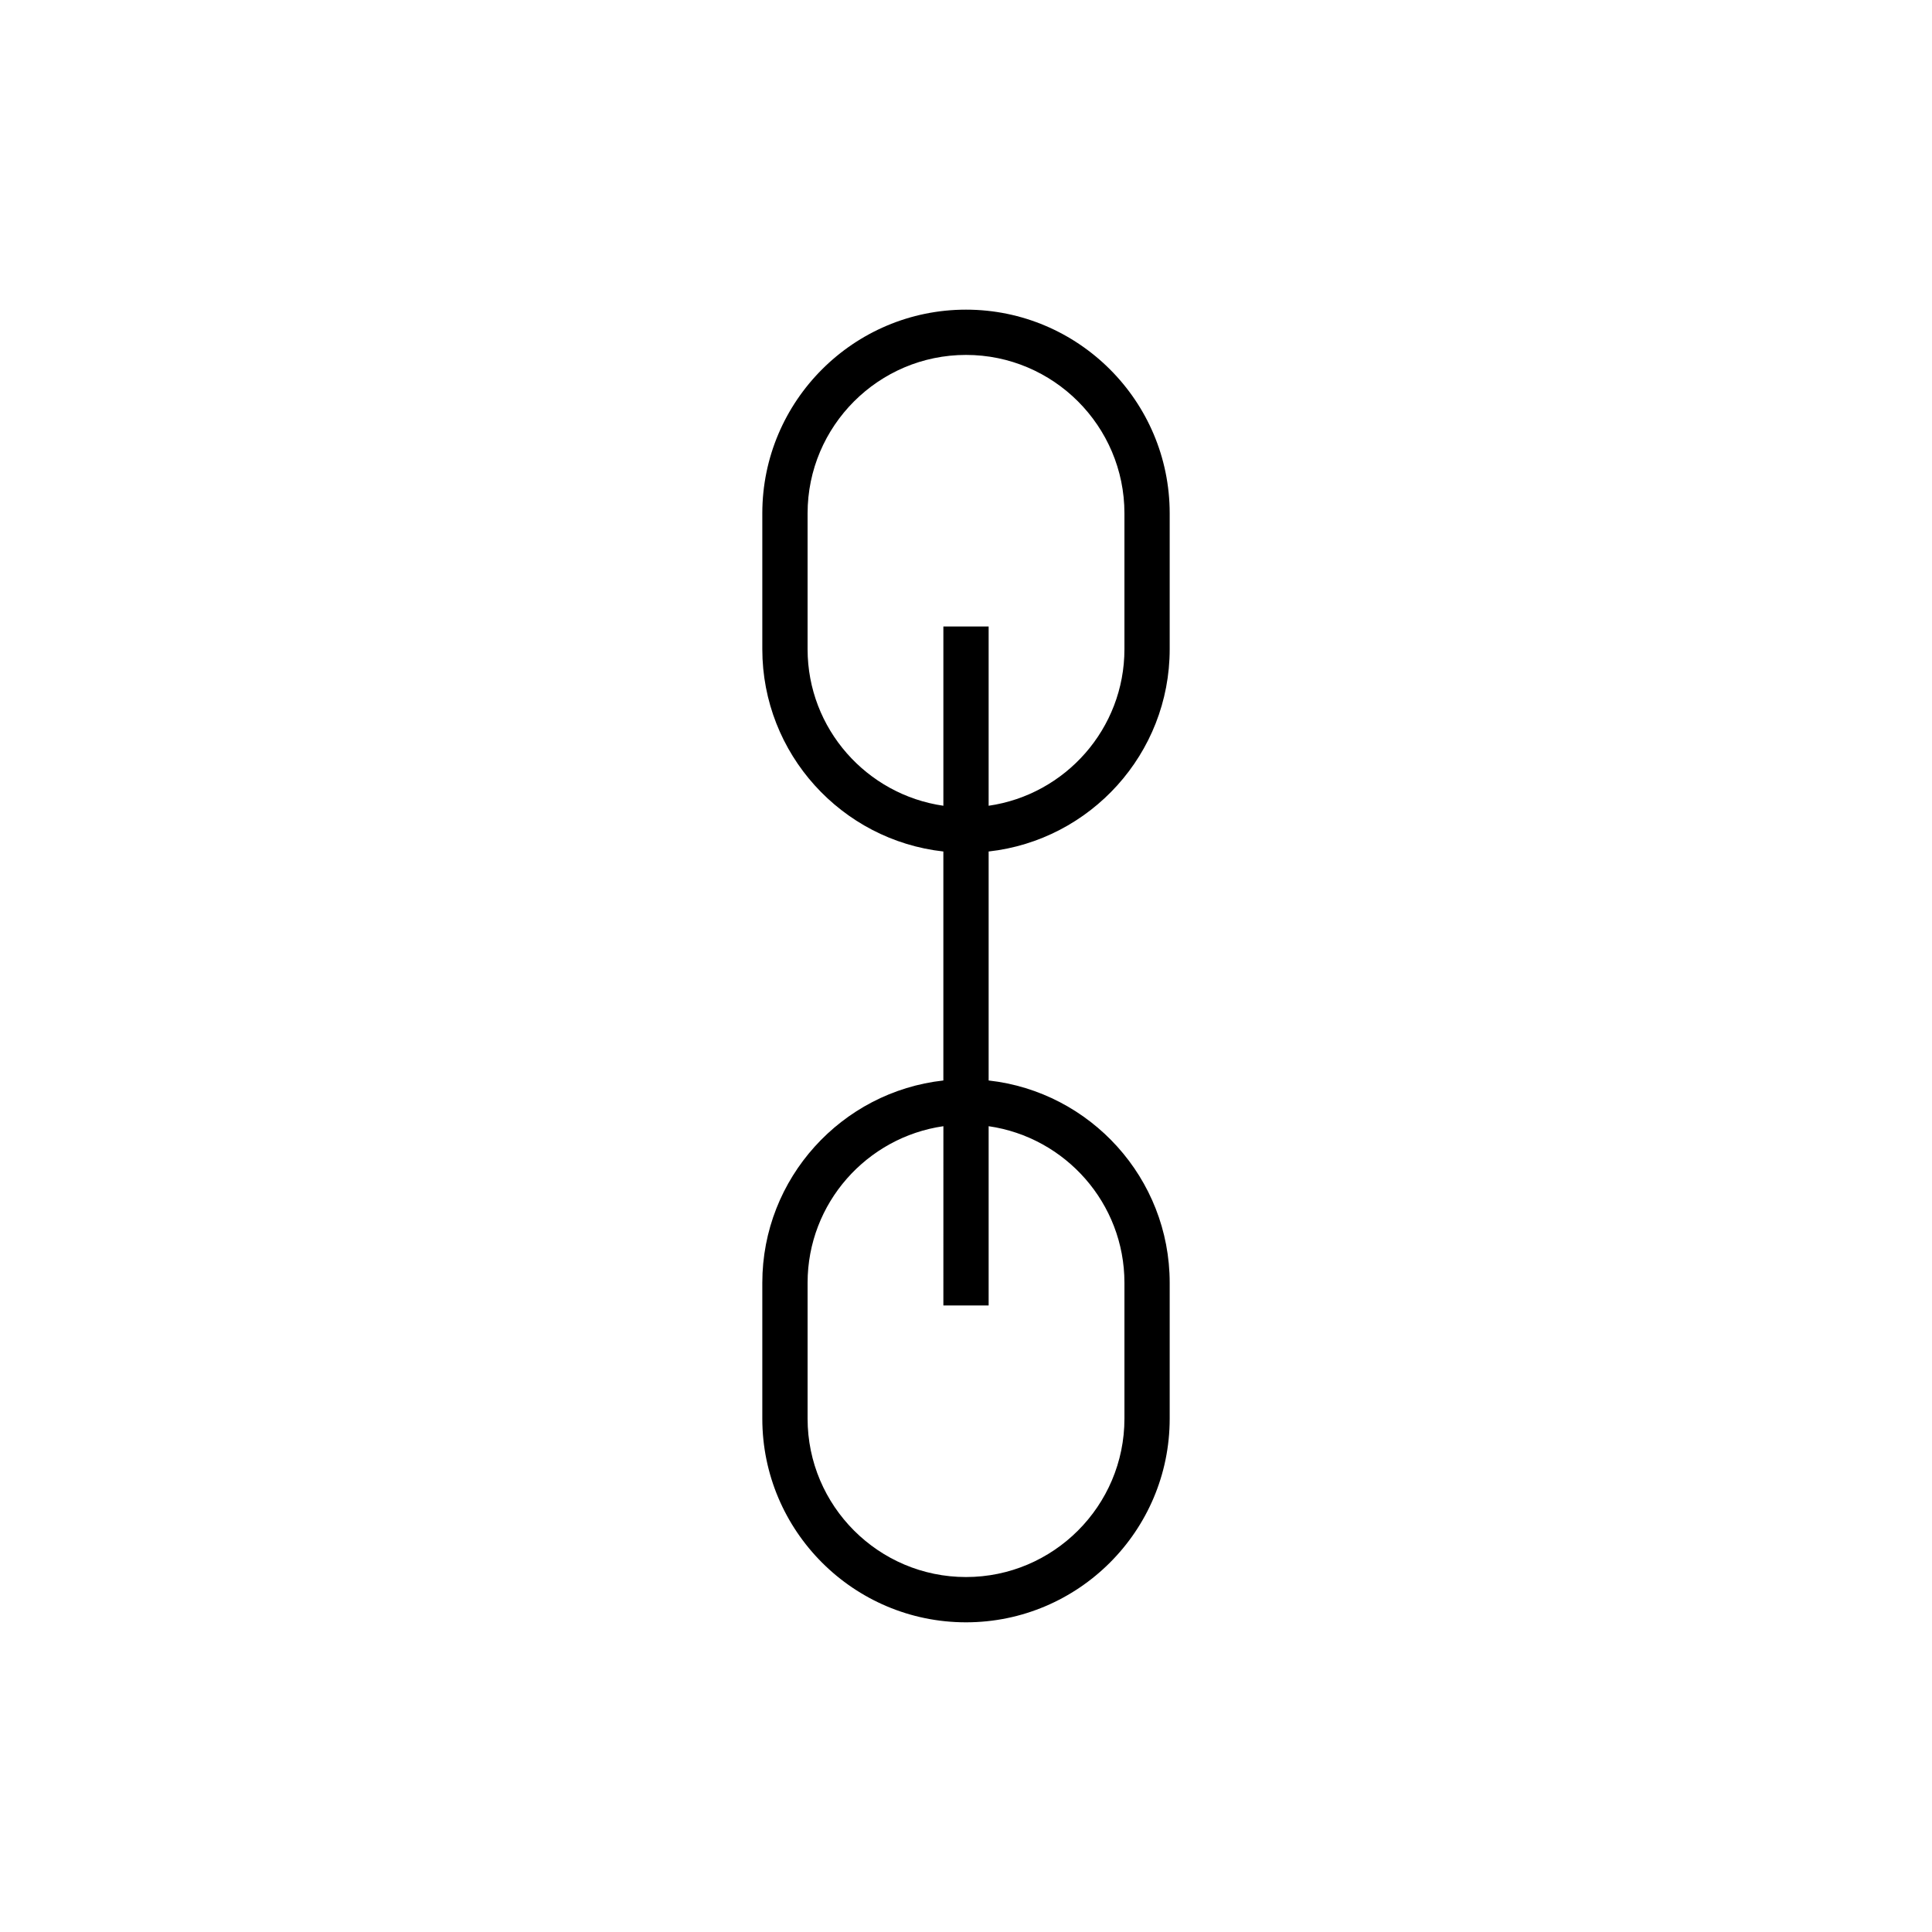<?xml version="1.0" encoding="UTF-8"?>
<!-- Uploaded to: ICON Repo, www.svgrepo.com, Generator: ICON Repo Mixer Tools -->
<svg fill="#000000" width="800px" height="800px" version="1.1" viewBox="144 144 512 512" xmlns="http://www.w3.org/2000/svg">
 <path d="m453.98 316.03v-35.988c0-29.766-24.211-53.98-53.98-53.98-29.766 0-53.98 24.211-53.98 53.98v35.988c0 27.738 21.035 50.633 47.98 53.625v60.684c-26.949 2.992-47.98 25.887-47.98 53.625v35.988c0 29.766 24.211 53.98 53.98 53.98 29.766 0 53.98-24.211 53.98-53.98v-35.988c0-27.738-21.035-50.633-47.98-53.625v-60.684c26.949-2.992 47.98-25.887 47.98-53.625zm-95.961 0v-35.988c0-23.145 18.84-41.984 41.984-41.984s41.984 18.84 41.984 41.984v35.988c0 21.105-15.68 38.578-35.988 41.504v-47.504h-11.996v47.504c-20.309-2.926-35.984-20.398-35.984-41.504zm83.969 167.93v35.988c0 23.145-18.84 41.984-41.984 41.984s-41.984-18.84-41.984-41.984v-35.988c0-21.105 15.68-38.578 35.988-41.504l-0.004 47.504h11.996v-47.504c20.309 2.93 35.988 20.398 35.988 41.504z"/>
</svg>